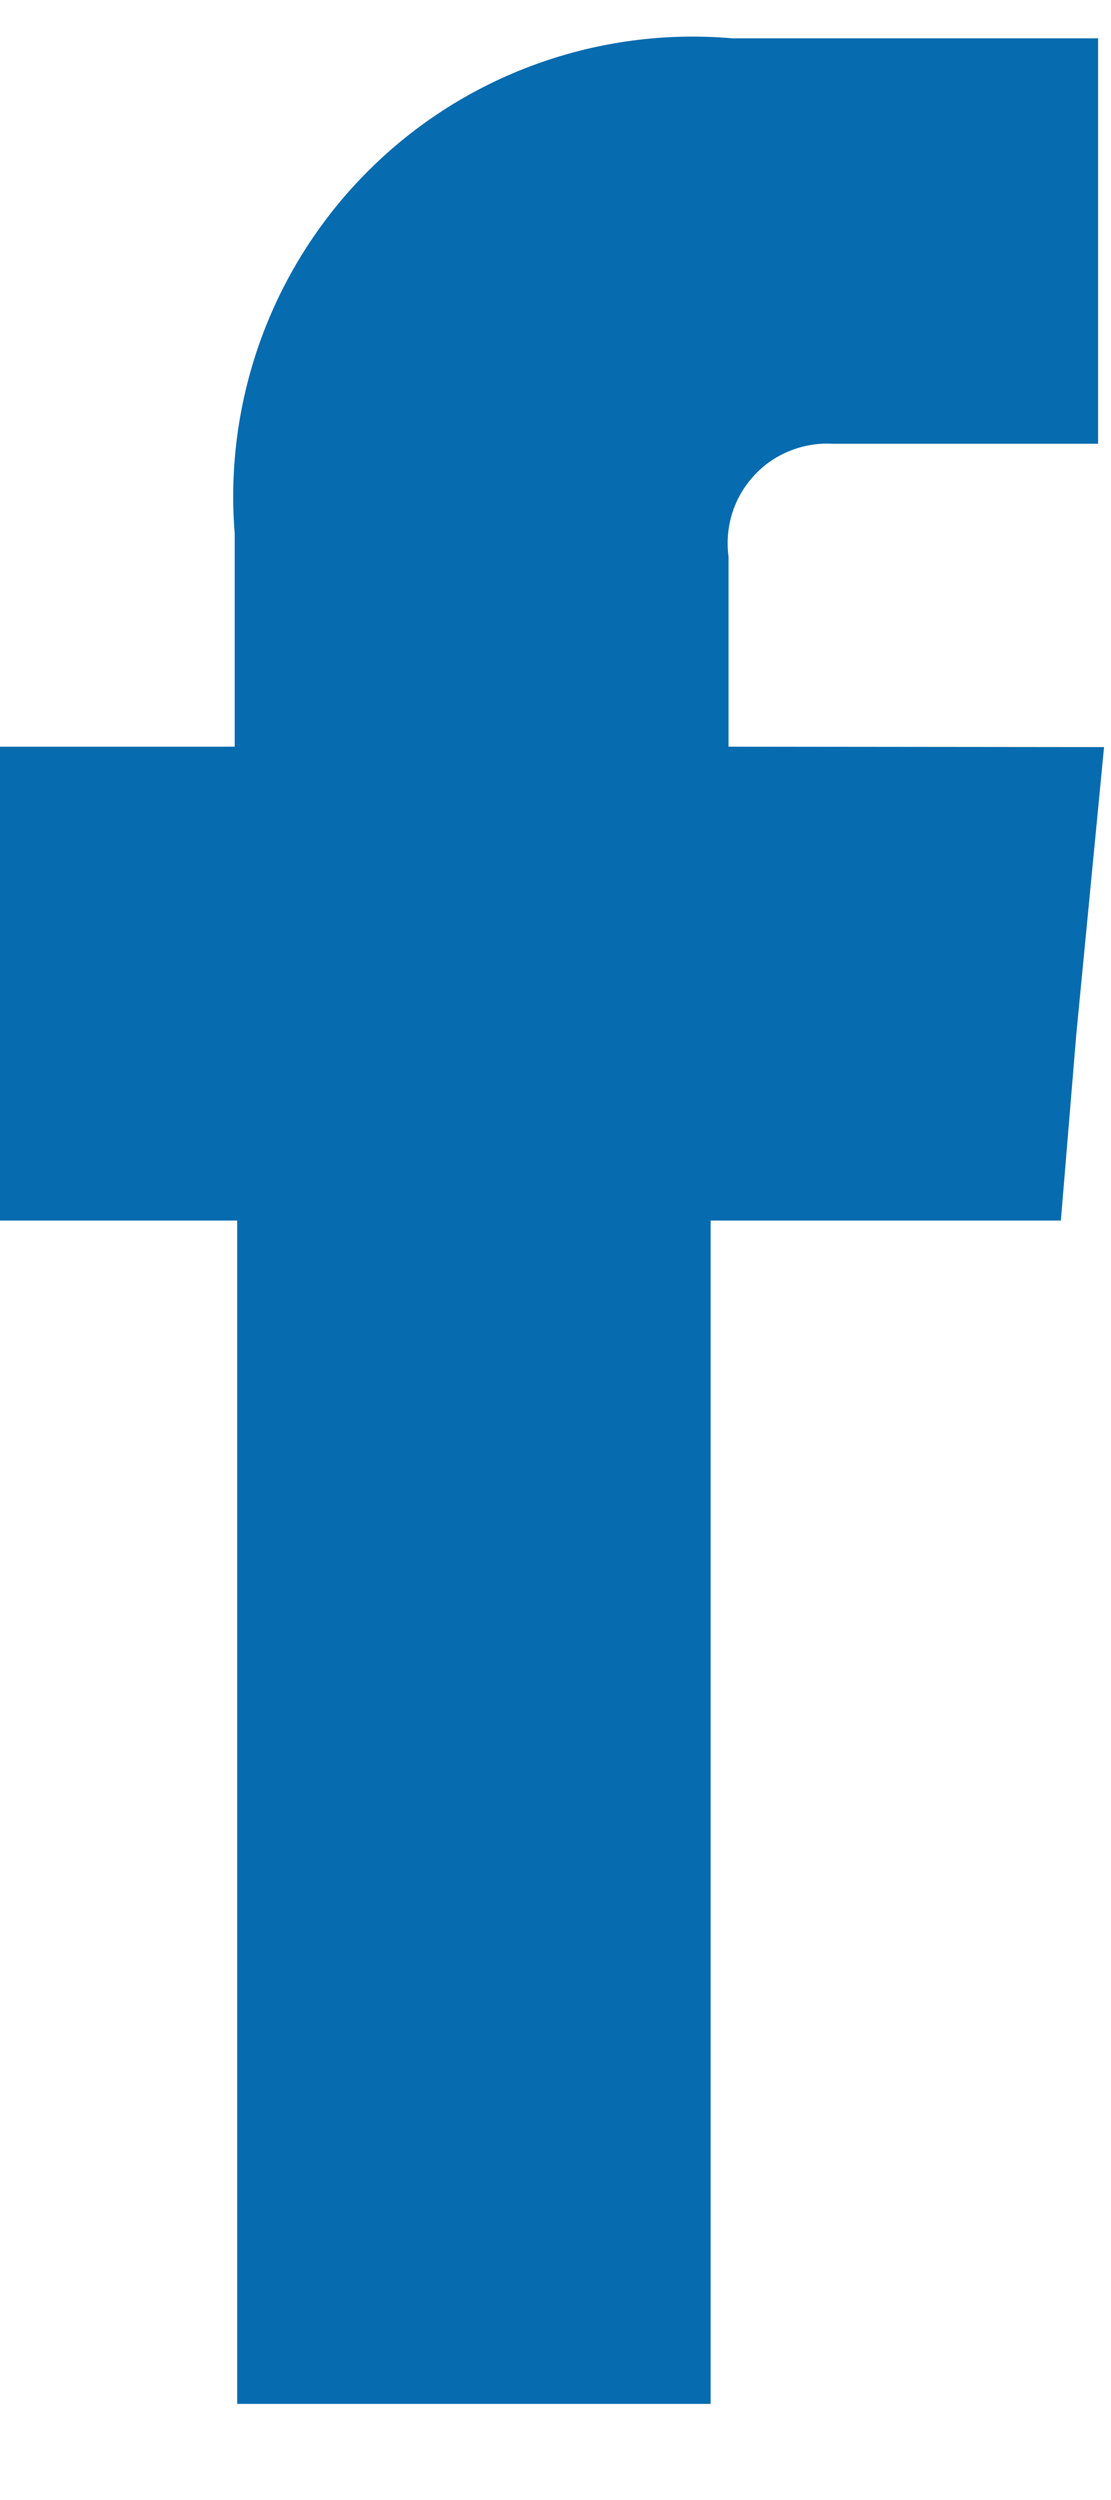 <svg width="8" height="18" viewBox="0 0 8 18" fill="none" xmlns="http://www.w3.org/2000/svg">
<path fill-rule="evenodd" clip-rule="evenodd" d="M5.246 5.376V4.008C5.232 3.904 5.241 3.797 5.272 3.696C5.304 3.595 5.357 3.503 5.429 3.425C5.5 3.347 5.588 3.286 5.686 3.247C5.784 3.207 5.89 3.189 5.995 3.195H7.907V0.276H5.274C4.795 0.234 4.312 0.298 3.86 0.462C3.407 0.626 2.996 0.887 2.655 1.227C2.314 1.566 2.051 1.976 1.884 2.428C1.718 2.879 1.651 3.362 1.69 3.841V5.376H-0.01V8.788H1.708V17.308H5.117V8.788H7.639L7.75 7.448L7.95 5.379L5.246 5.376Z" fill="#076BAF"/>
</svg>
